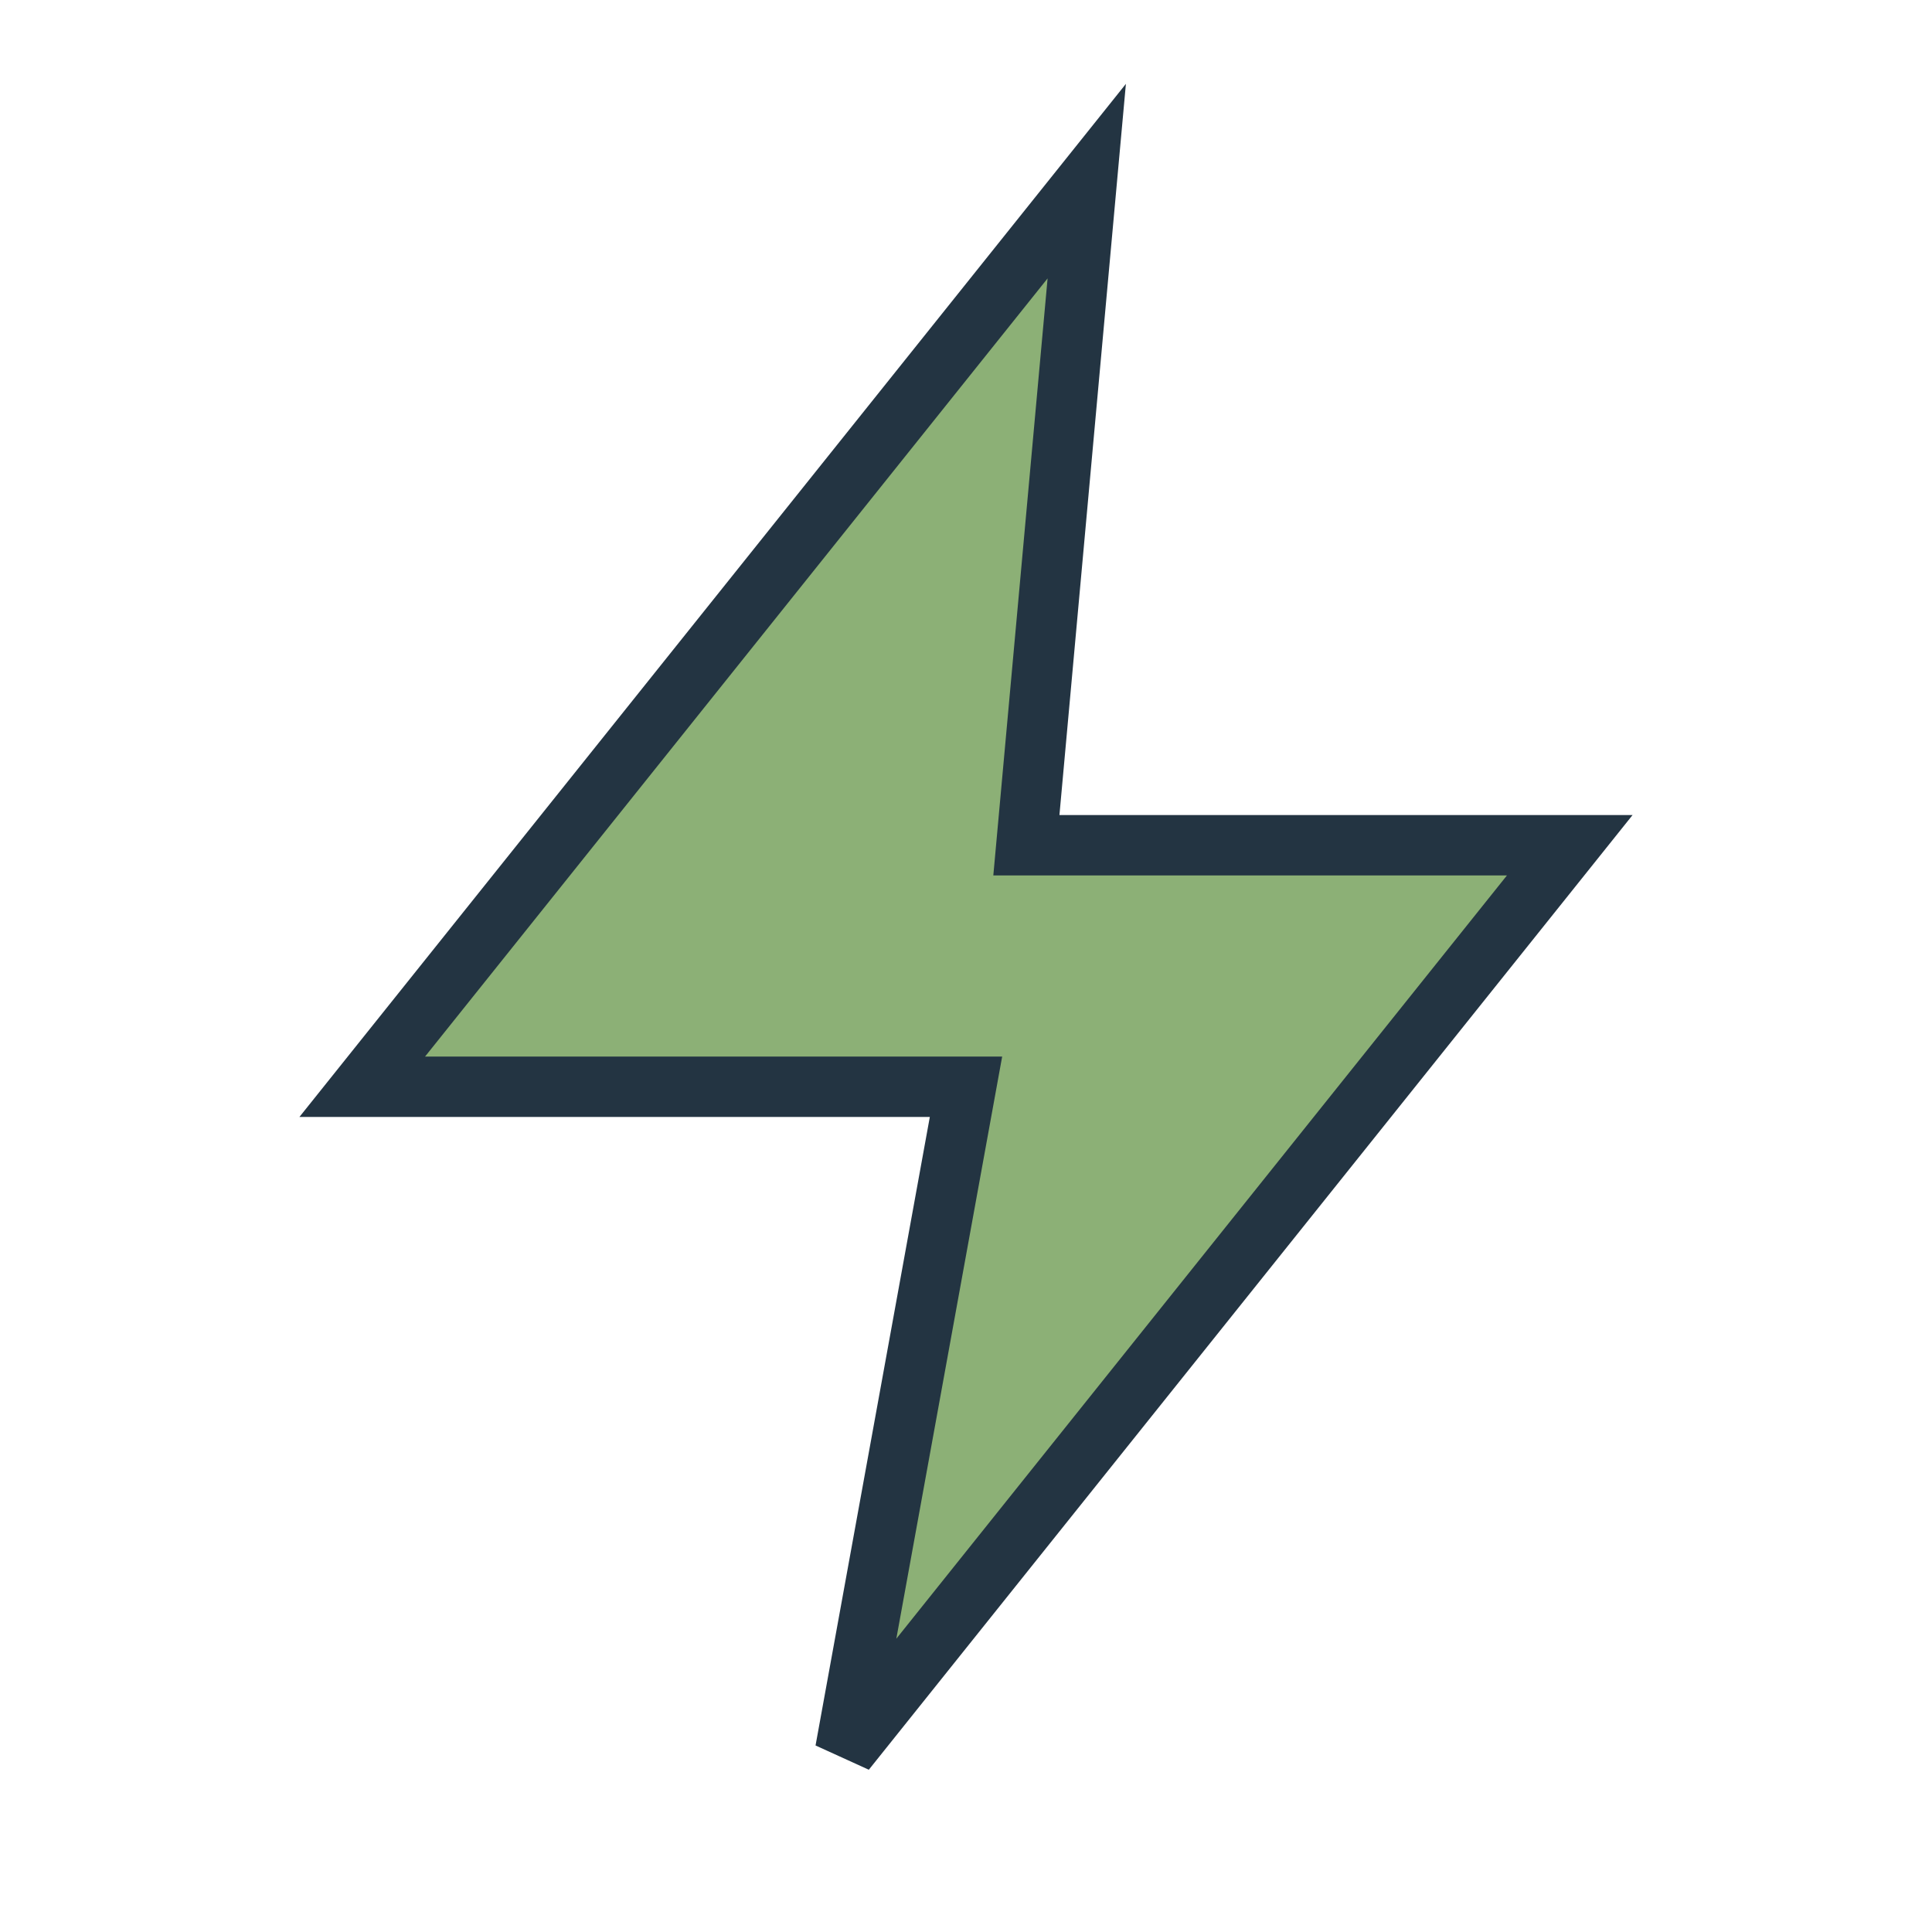 <?xml version="1.0" encoding="UTF-8"?>
<svg xmlns="http://www.w3.org/2000/svg" width="32" height="32" viewBox="0 0 32 32"><polygon points="18,3 6,18 16,18 14,29 26,14 17,14" fill="#8CB076" stroke="#233442" stroke-width="1"/></svg>